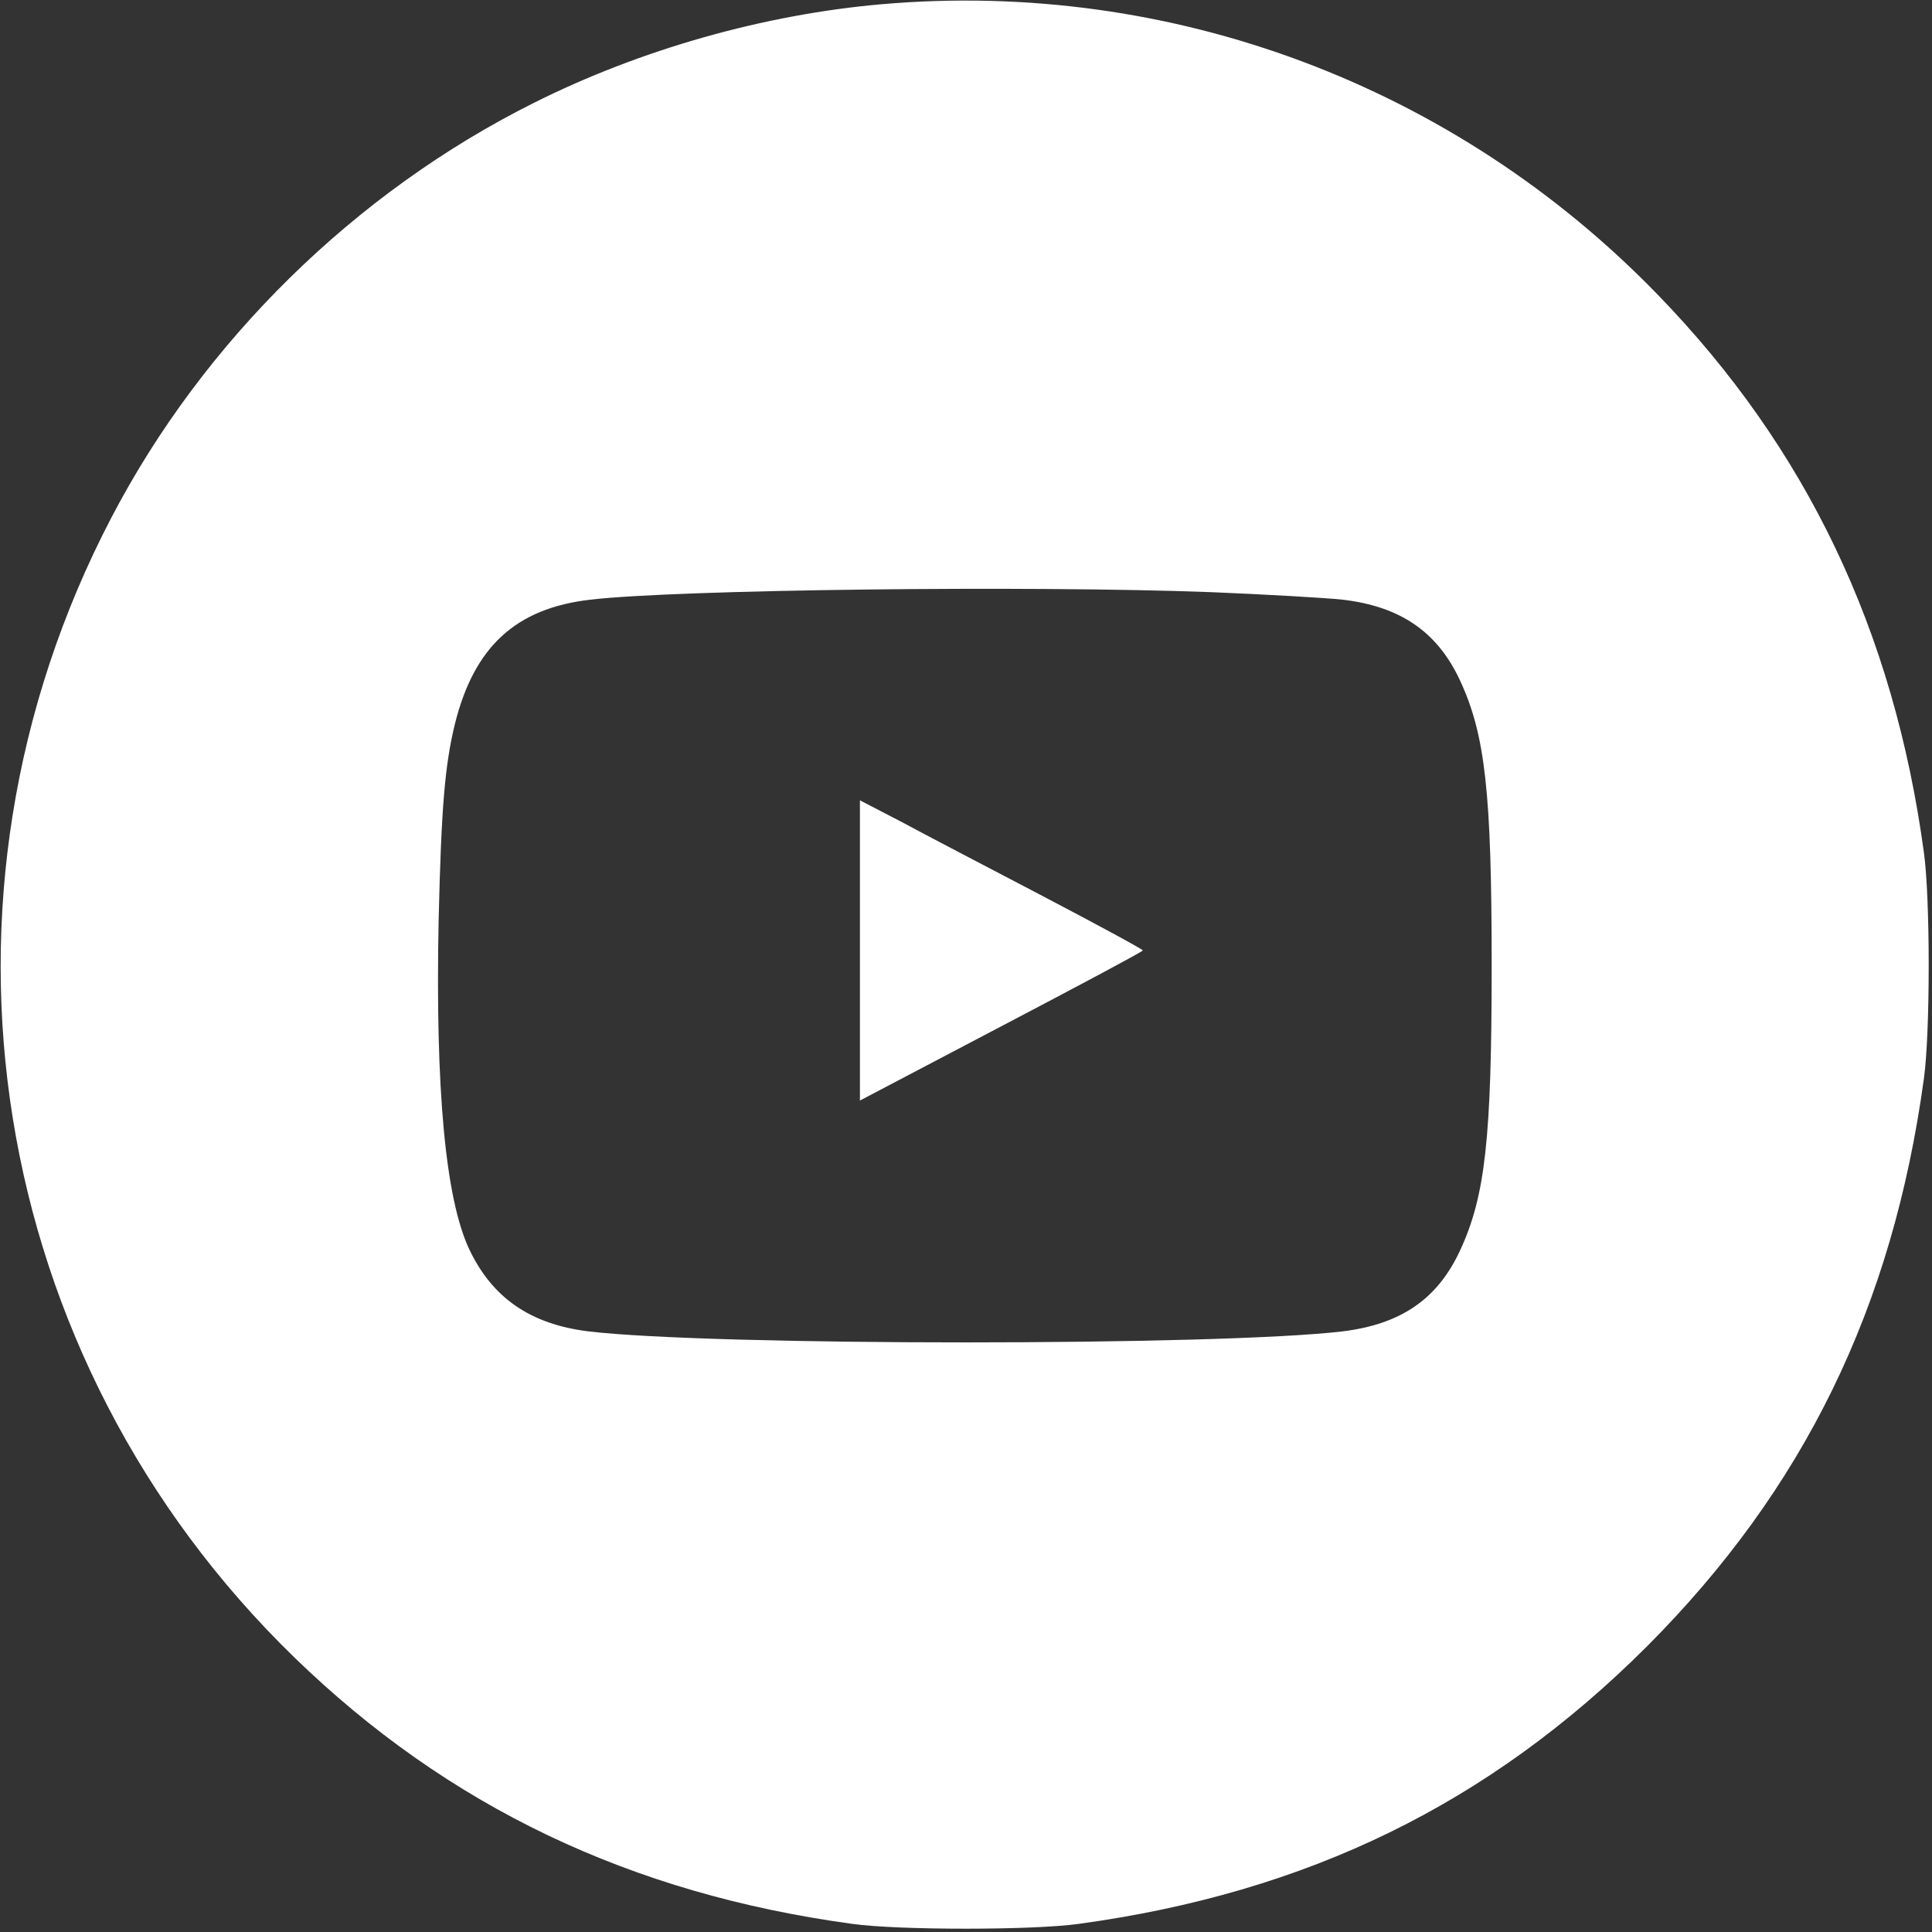 <?xml version="1.0" encoding="UTF-8"?> <svg xmlns="http://www.w3.org/2000/svg" width="683" height="683" viewBox="0 0 683 683" fill="none"><rect x="0" y="0" width="683" height="683" fill="#333333" stroke="none"/> <path d="M312 1.465C270.266 5.065 226.4 17.465 188.666 36.399C125.466 67.999 71.866 120.665 39.333 183.065C-30.934 317.732 -4.8 480.265 104.133 585.999C158.4 638.665 222.933 669.465 301.333 680.132C317.6 682.399 365.066 682.399 381.333 680.132C462.266 669.065 526.4 637.732 582.133 582.132C637.733 526.399 669.066 462.265 680.133 381.332C682.4 365.065 682.4 317.599 680.133 301.332C669.466 222.932 638.666 158.399 586 104.132C514.266 30.132 414.133 -7.335 312 1.465ZM428 209.332C447.466 210.132 468.4 211.332 474.666 211.999C495.066 214.399 508.133 223.332 516.133 240.532C525.066 259.732 527.333 280.132 527.333 341.332C527.333 402.532 525.066 422.932 516.133 442.132C508.133 459.332 495.2 468.132 474.666 470.665C431.066 475.865 251.6 475.865 208 470.665C187.466 468.132 174 458.799 165.866 441.599C157.466 423.732 153.866 384.932 155.066 325.332C156 285.999 157.2 270.799 160.8 255.999C167.6 228.665 182.266 215.065 208.666 211.999C239.2 208.399 364 206.932 428 209.332Z" fill="white"></path> <path d="M304 336V389.066L354 362.8C381.467 348.4 404 336.4 404 336C404 335.6 388 326.933 368.4 316.666C348.8 306.4 326.267 294.666 318.4 290.4L304 282.933V336Z" fill="white"></path> </svg> 